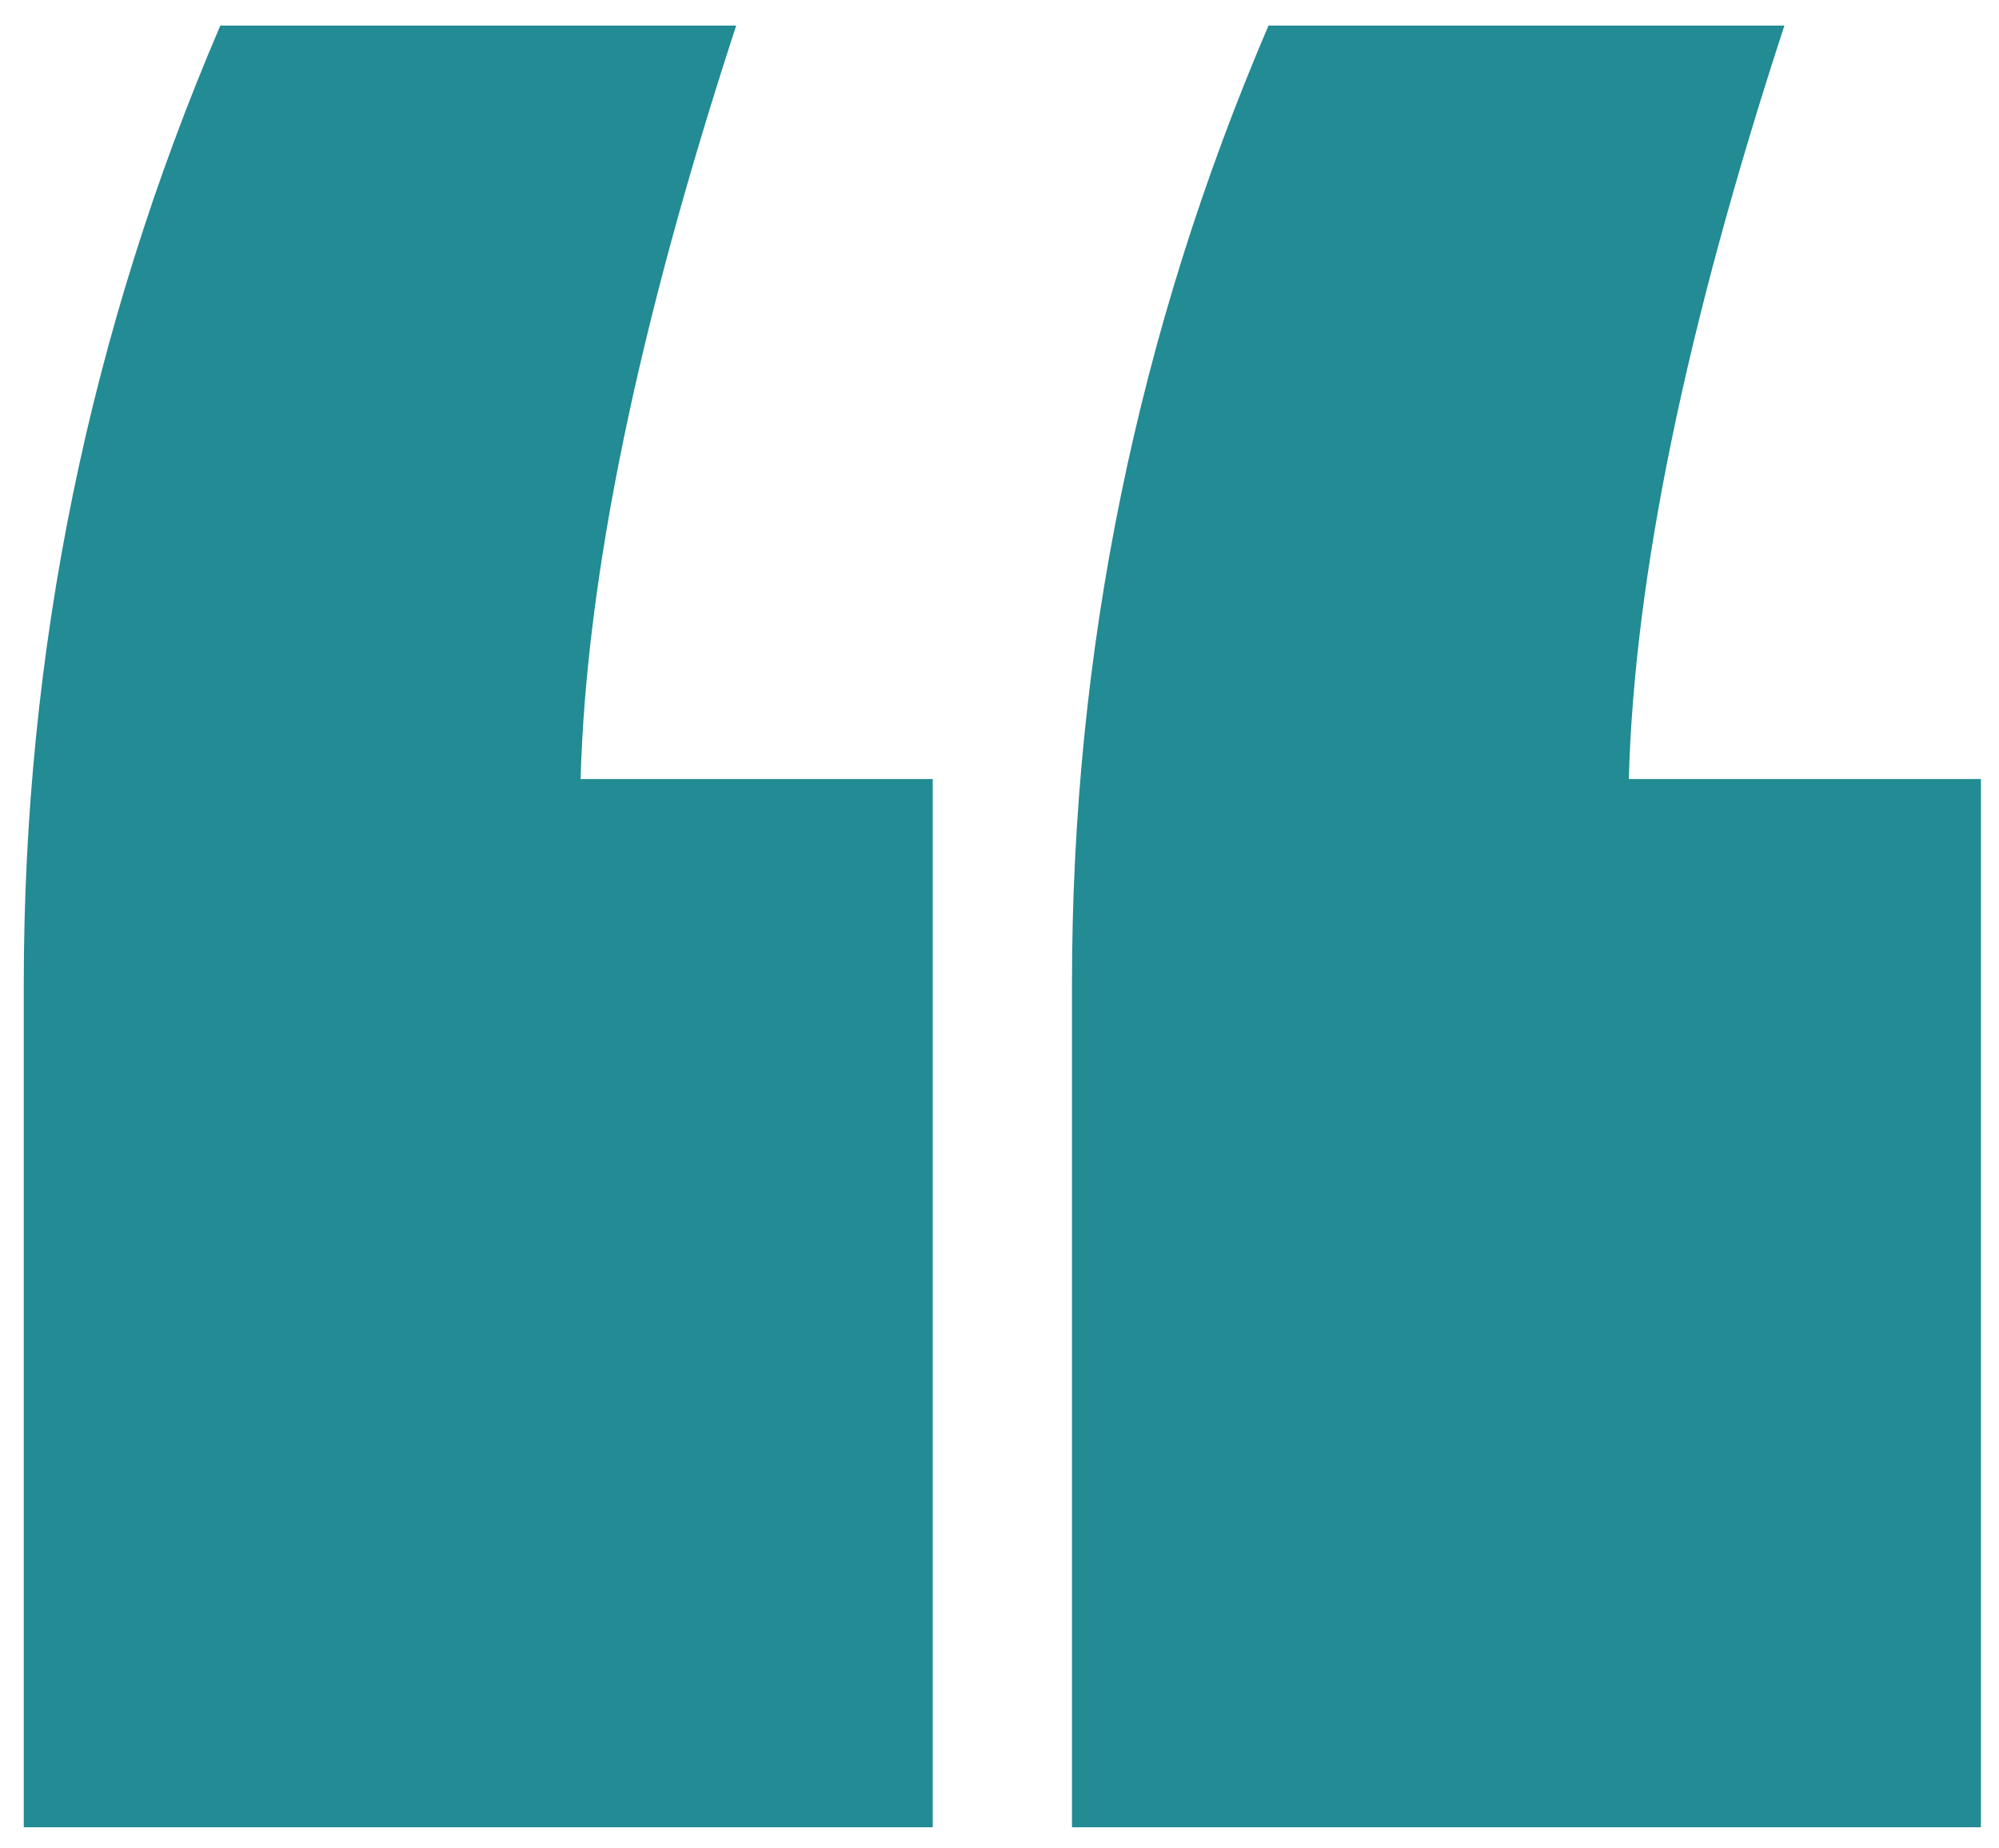 <svg width="66" height="61" viewBox="0 0 66 61" fill="none" xmlns="http://www.w3.org/2000/svg">
<path d="M7.274 0.844H24.307C21.063 10.758 19.351 19.049 19.17 25.718H30.796V60.326H0.785V32.478C0.785 21.483 2.948 10.938 7.274 0.844ZM41.882 0.844H58.915C55.67 10.758 53.958 19.049 53.778 25.718H65.404V60.326H35.393V32.478C35.393 21.483 37.556 10.938 41.882 0.844Z" fill="#228B94"/>
</svg>
